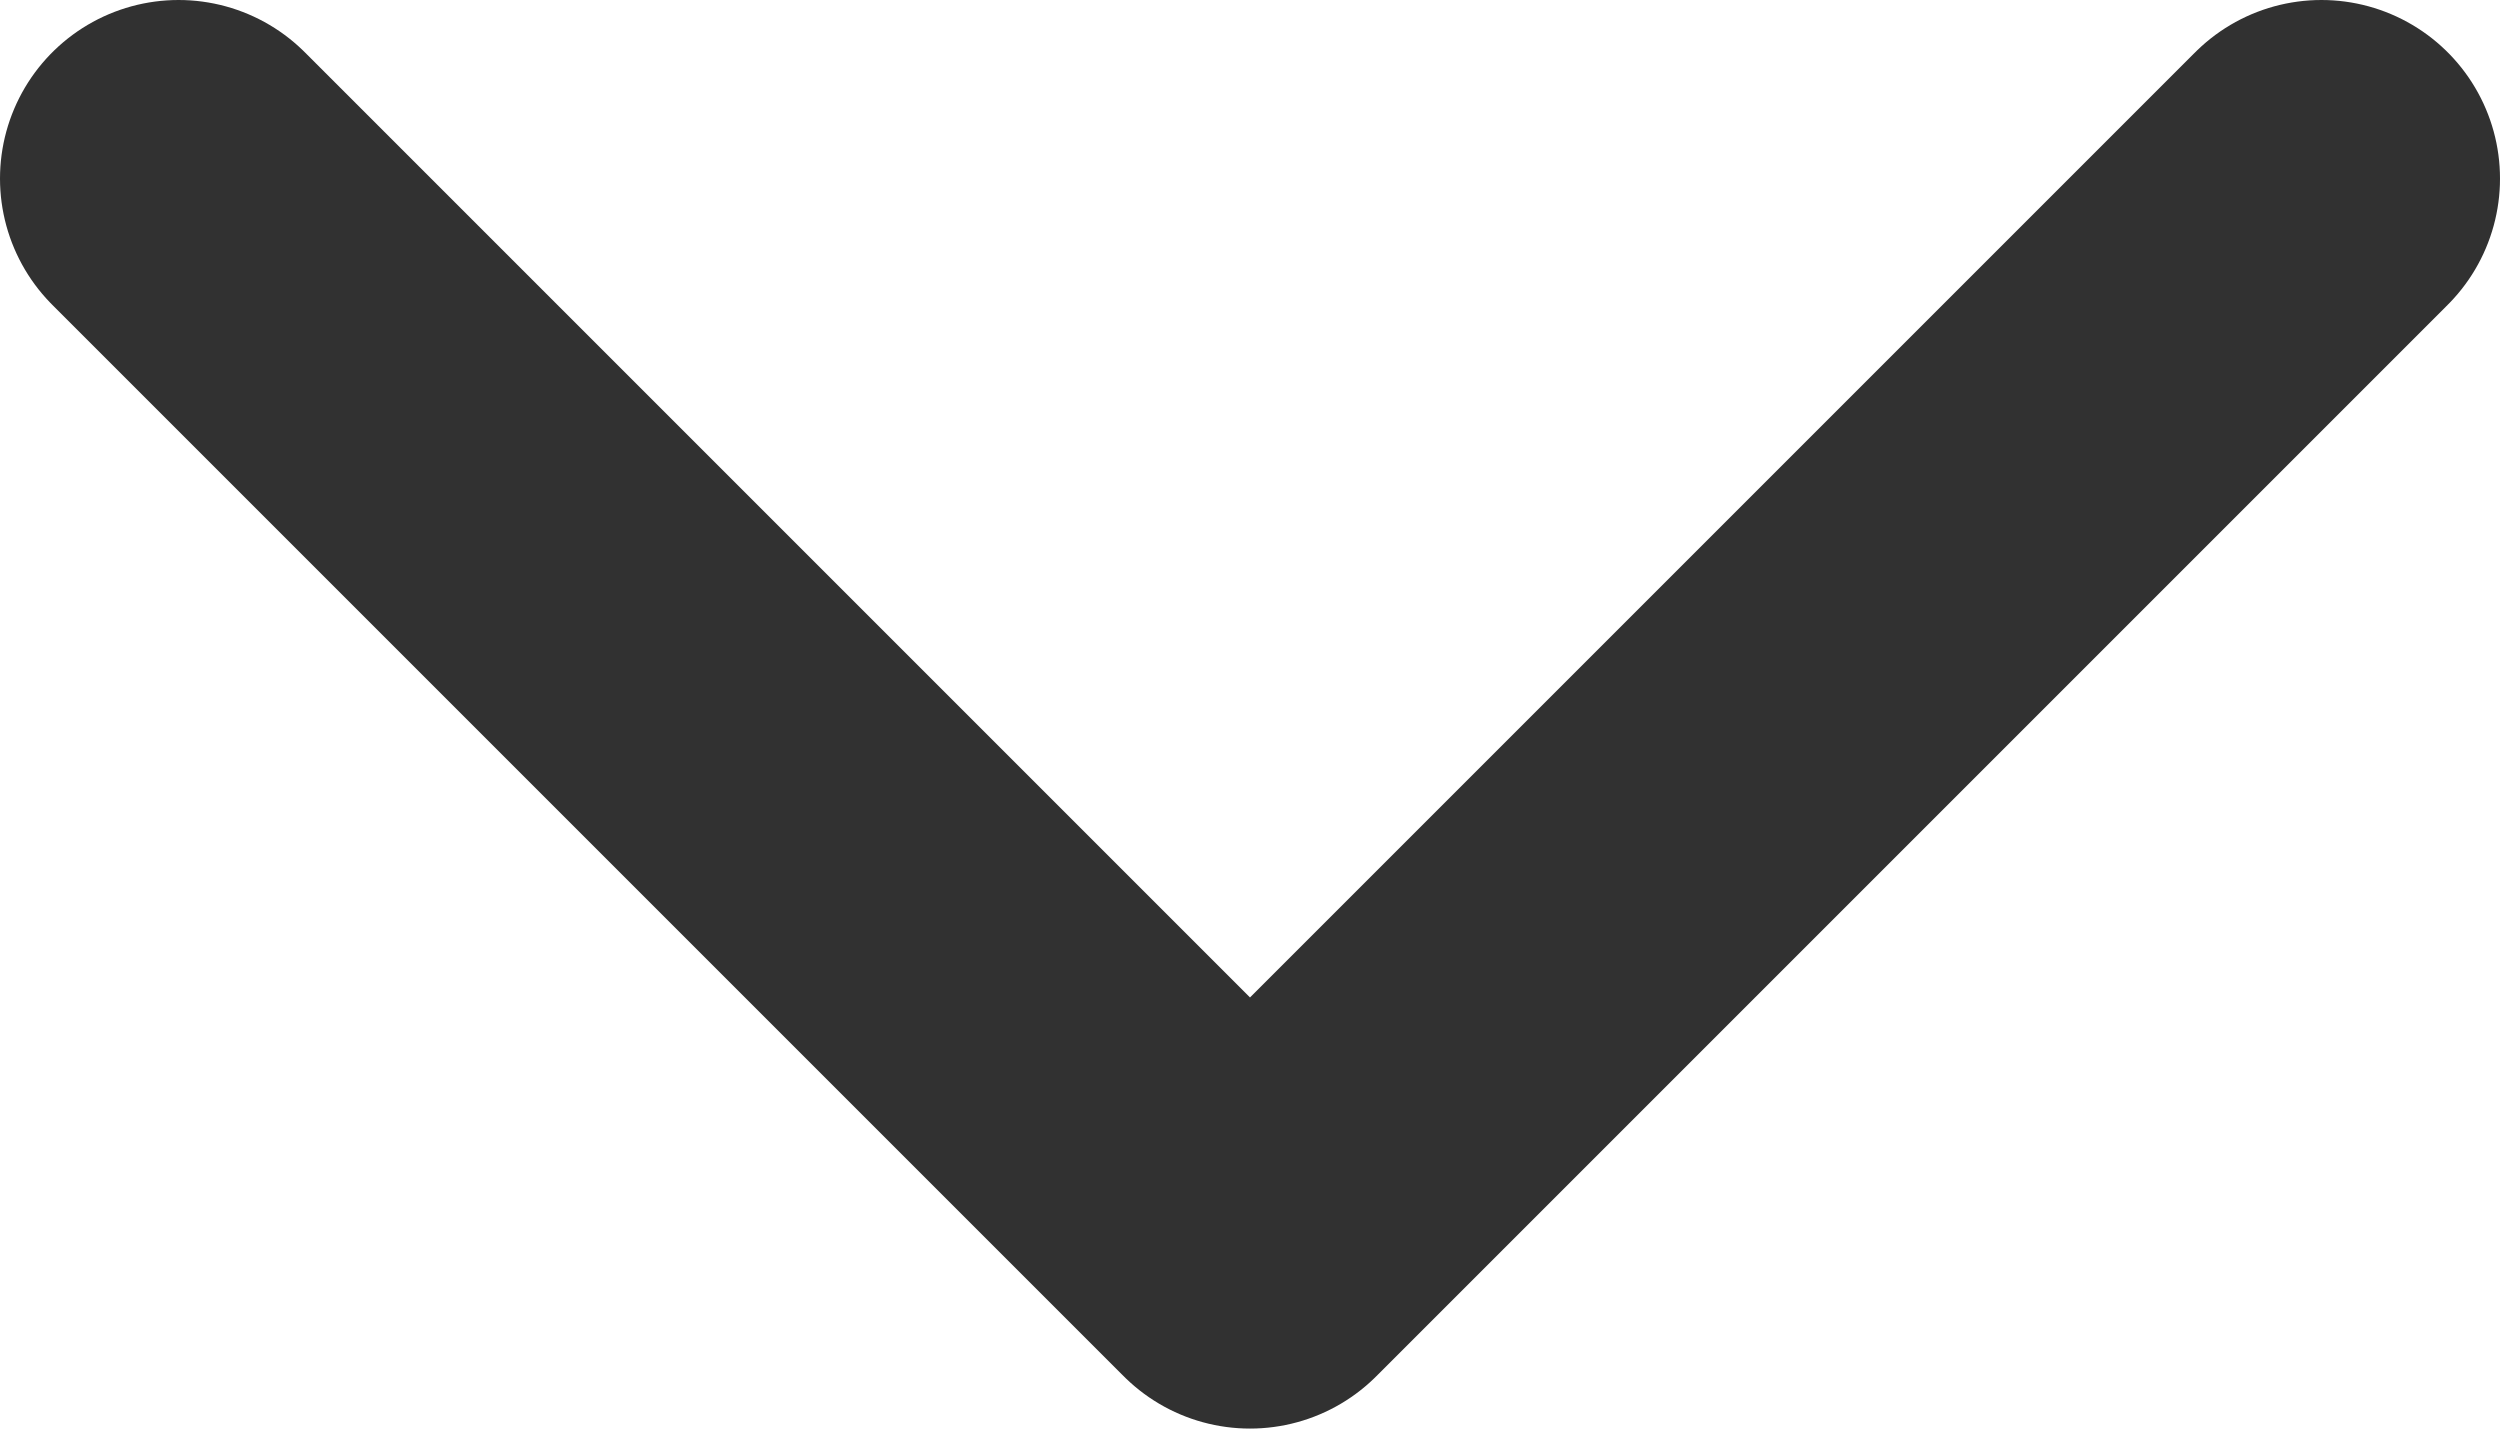 <svg width="14" height="8" viewBox="0 0 14 8" fill="none" xmlns="http://www.w3.org/2000/svg">
  <path d="M1 1L7 7L13 1" stroke="#313131" stroke-width="2" stroke-linecap="round" stroke-linejoin="round" />
</svg>
